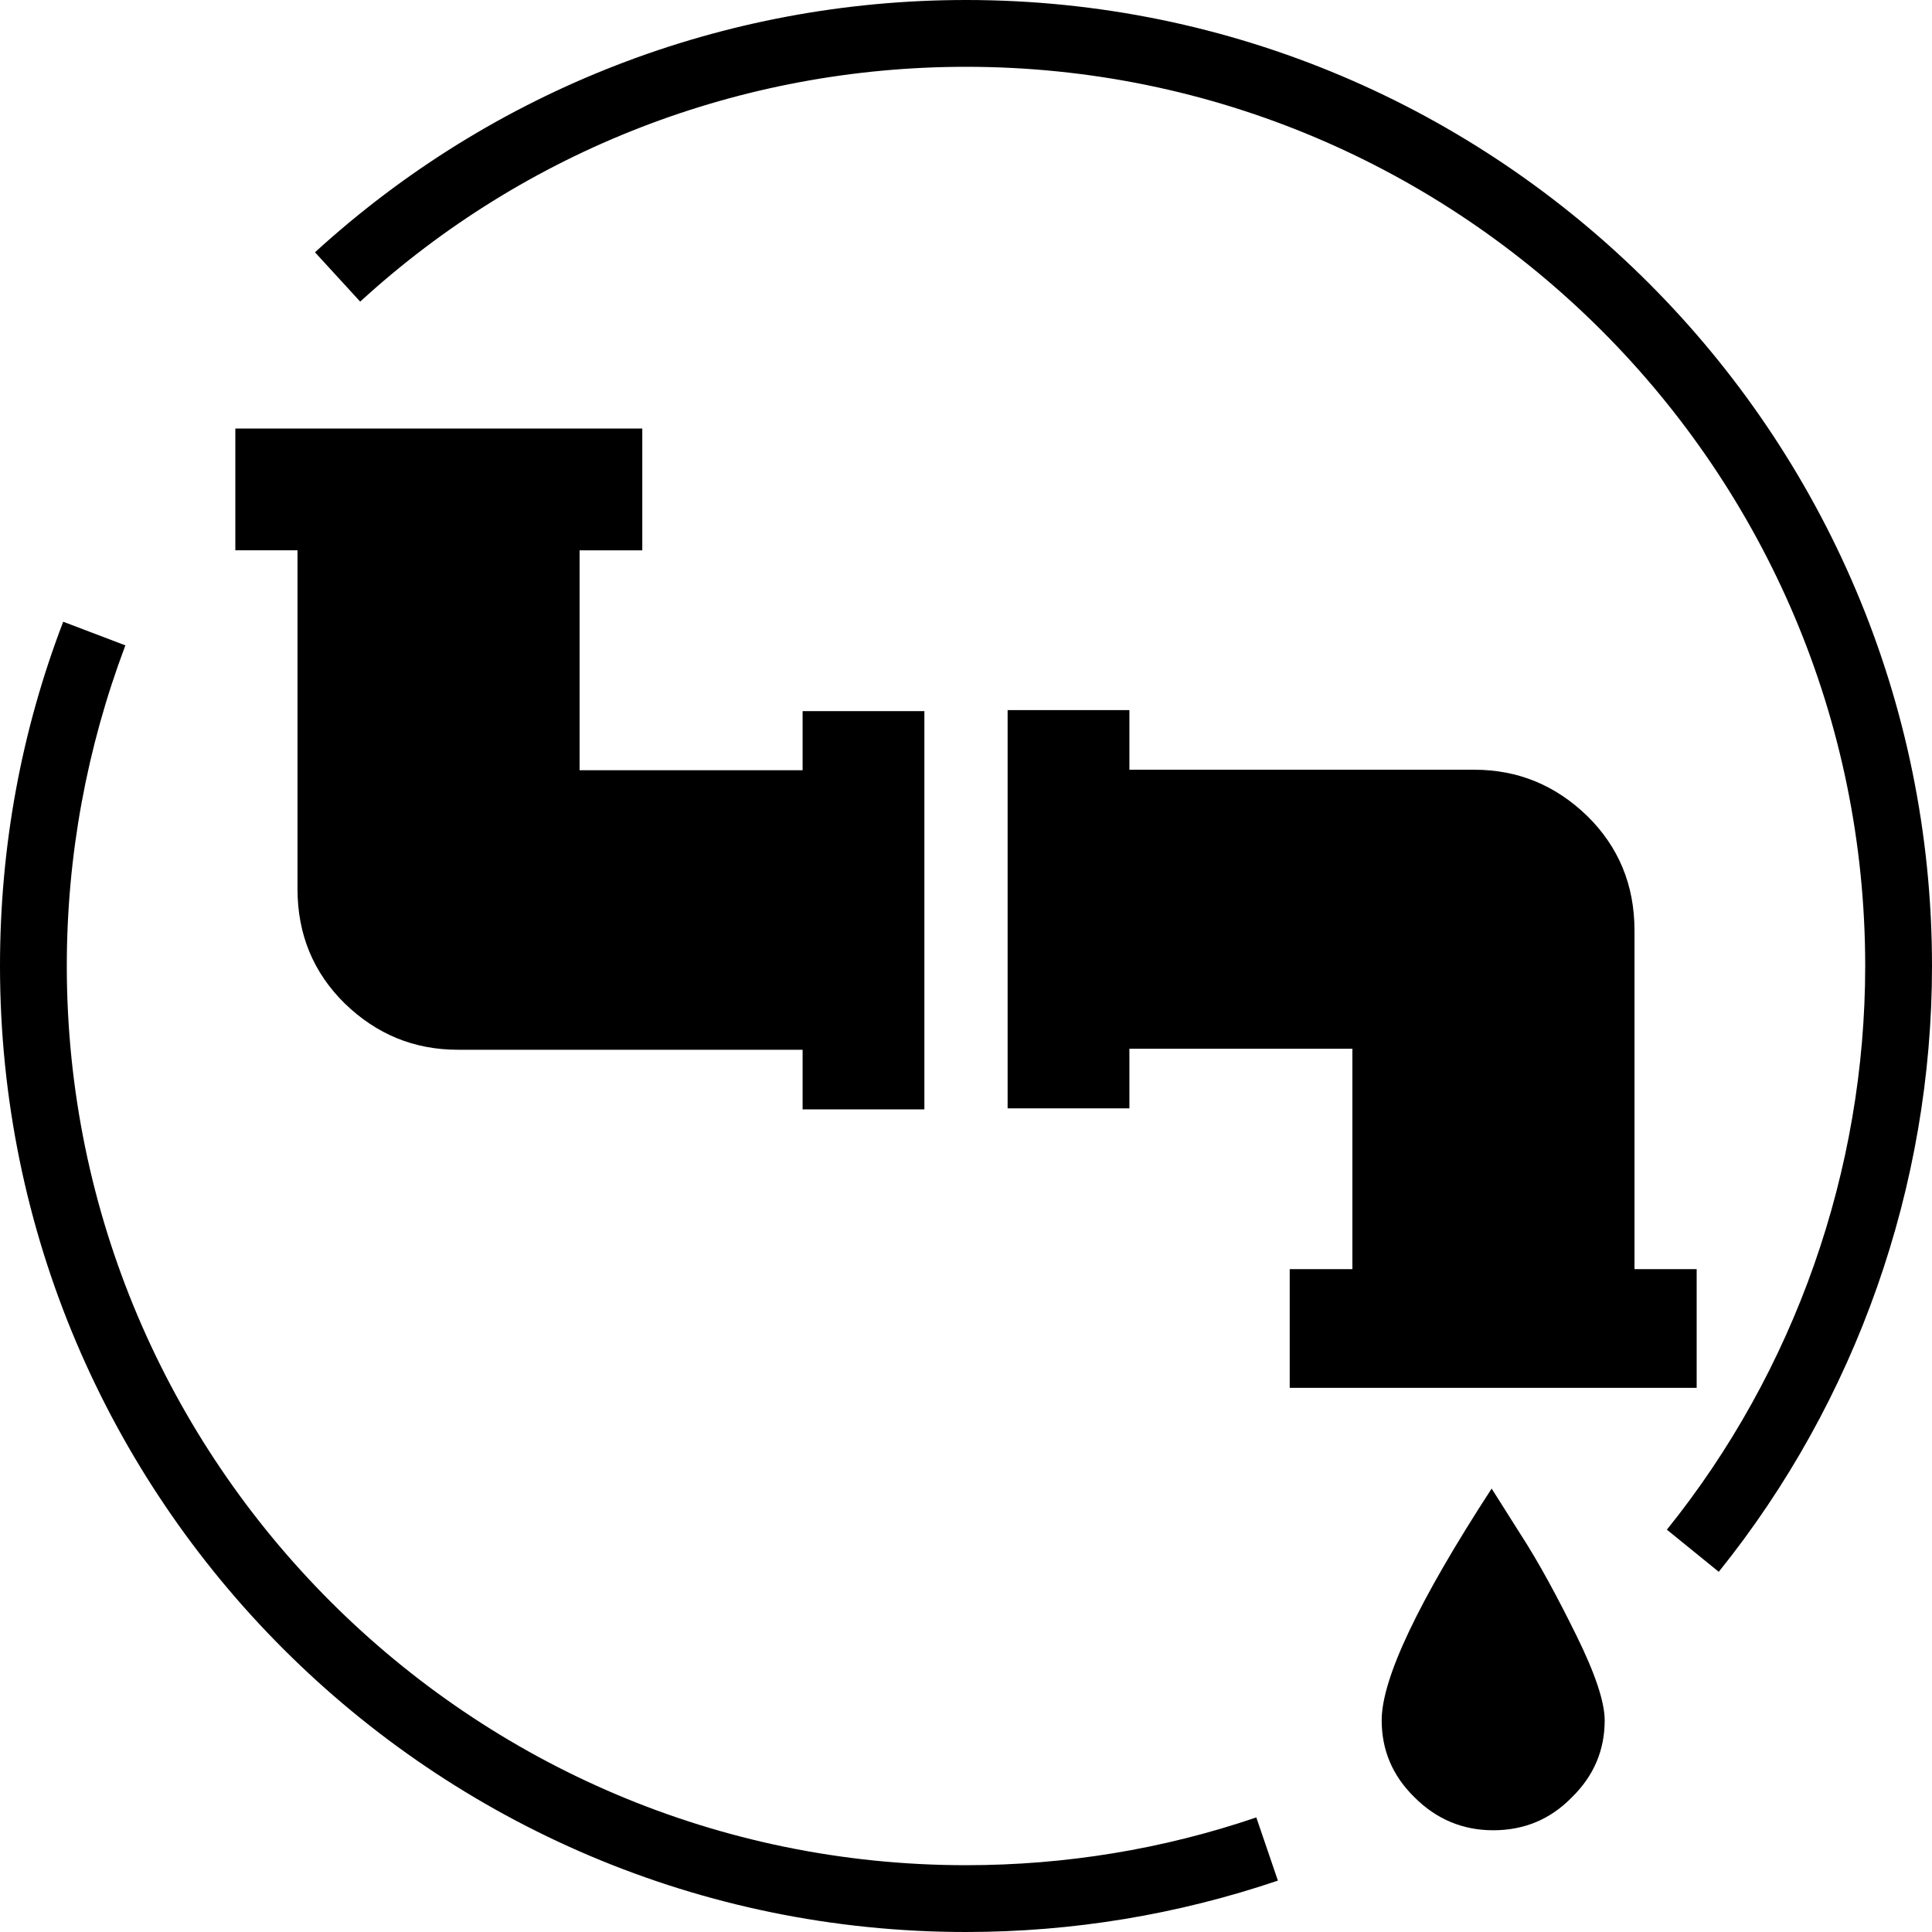 <?xml version="1.0" encoding="utf-8"?>
<!-- Generator: Adobe Illustrator 22.0.1, SVG Export Plug-In . SVG Version: 6.00 Build 0)  -->
<svg version="1.1" id="Layer_1" xmlns="http://www.w3.org/2000/svg" xmlns:xlink="http://www.w3.org/1999/xlink" x="0px" y="0px"
	 viewBox="0 0 376 376" enable-background="new 0 0 376 376" xml:space="preserve">
<g>
	<g>
		<path d="M156.2,149.9h-43.4v-42.8H125V83.4H45.8v23.7h12.1V173c0,8.9,3.1,16.3,9.2,22.3c6.2,6,13.5,9,22,9h67.1v11.6h23.7v-77.5
			h-23.7V149.9z M156.2,149.9"/>
		<path d="M318.1,247v-65.9c0-8.9-3.1-16.3-9.2-22.3c-6.2-6-13.5-9-22-9h-67.1v-11.6h-23.7v77.5h23.7v-11.6h43.4V247H251v23.1h79.2
			V247H318.1z M318.1,247"/>
		<path d="M312.3,334.8c0-3.5-1.8-9-5.5-16.5c-3.7-7.5-7.3-14.2-11-19.9l-5.5-8.7c-14.3,22-21.4,37-21.4,45.1c0,5.8,2.1,10.8,6.4,15
			c4.2,4.2,9.3,6.4,15.3,6.4c6,0,11.1-2.1,15.3-6.4C310.2,345.6,312.3,340.6,312.3,334.8L312.3,334.8z M312.3,334.8"/>
	</g>
	<g>
		<path d="M188,376C84.3,376,0,291.7,0,188c0-23.1,4.1-45.6,12.3-67l12.1,4.6C16.9,145.5,13,166.5,13,188c0,96.5,78.5,175,175,175
			c19.3,0,38.3-3.1,56.5-9.3l4.2,12.3C229.2,372.6,208.8,376,188,376z"/>
	</g>
	<g>
		<path d="M334.5,305.9l-10.1-8.2C349.3,266.8,363,227.8,363,188c0-96.5-78.5-175-175-175c-43.8,0-85.7,16.2-117.9,45.7l-8.8-9.6
			C96,17.4,141,0,188,0c103.7,0,188,84.3,188,188C376,230.8,361.3,272.6,334.5,305.9z"/>
	</g>
</g>
</svg>
